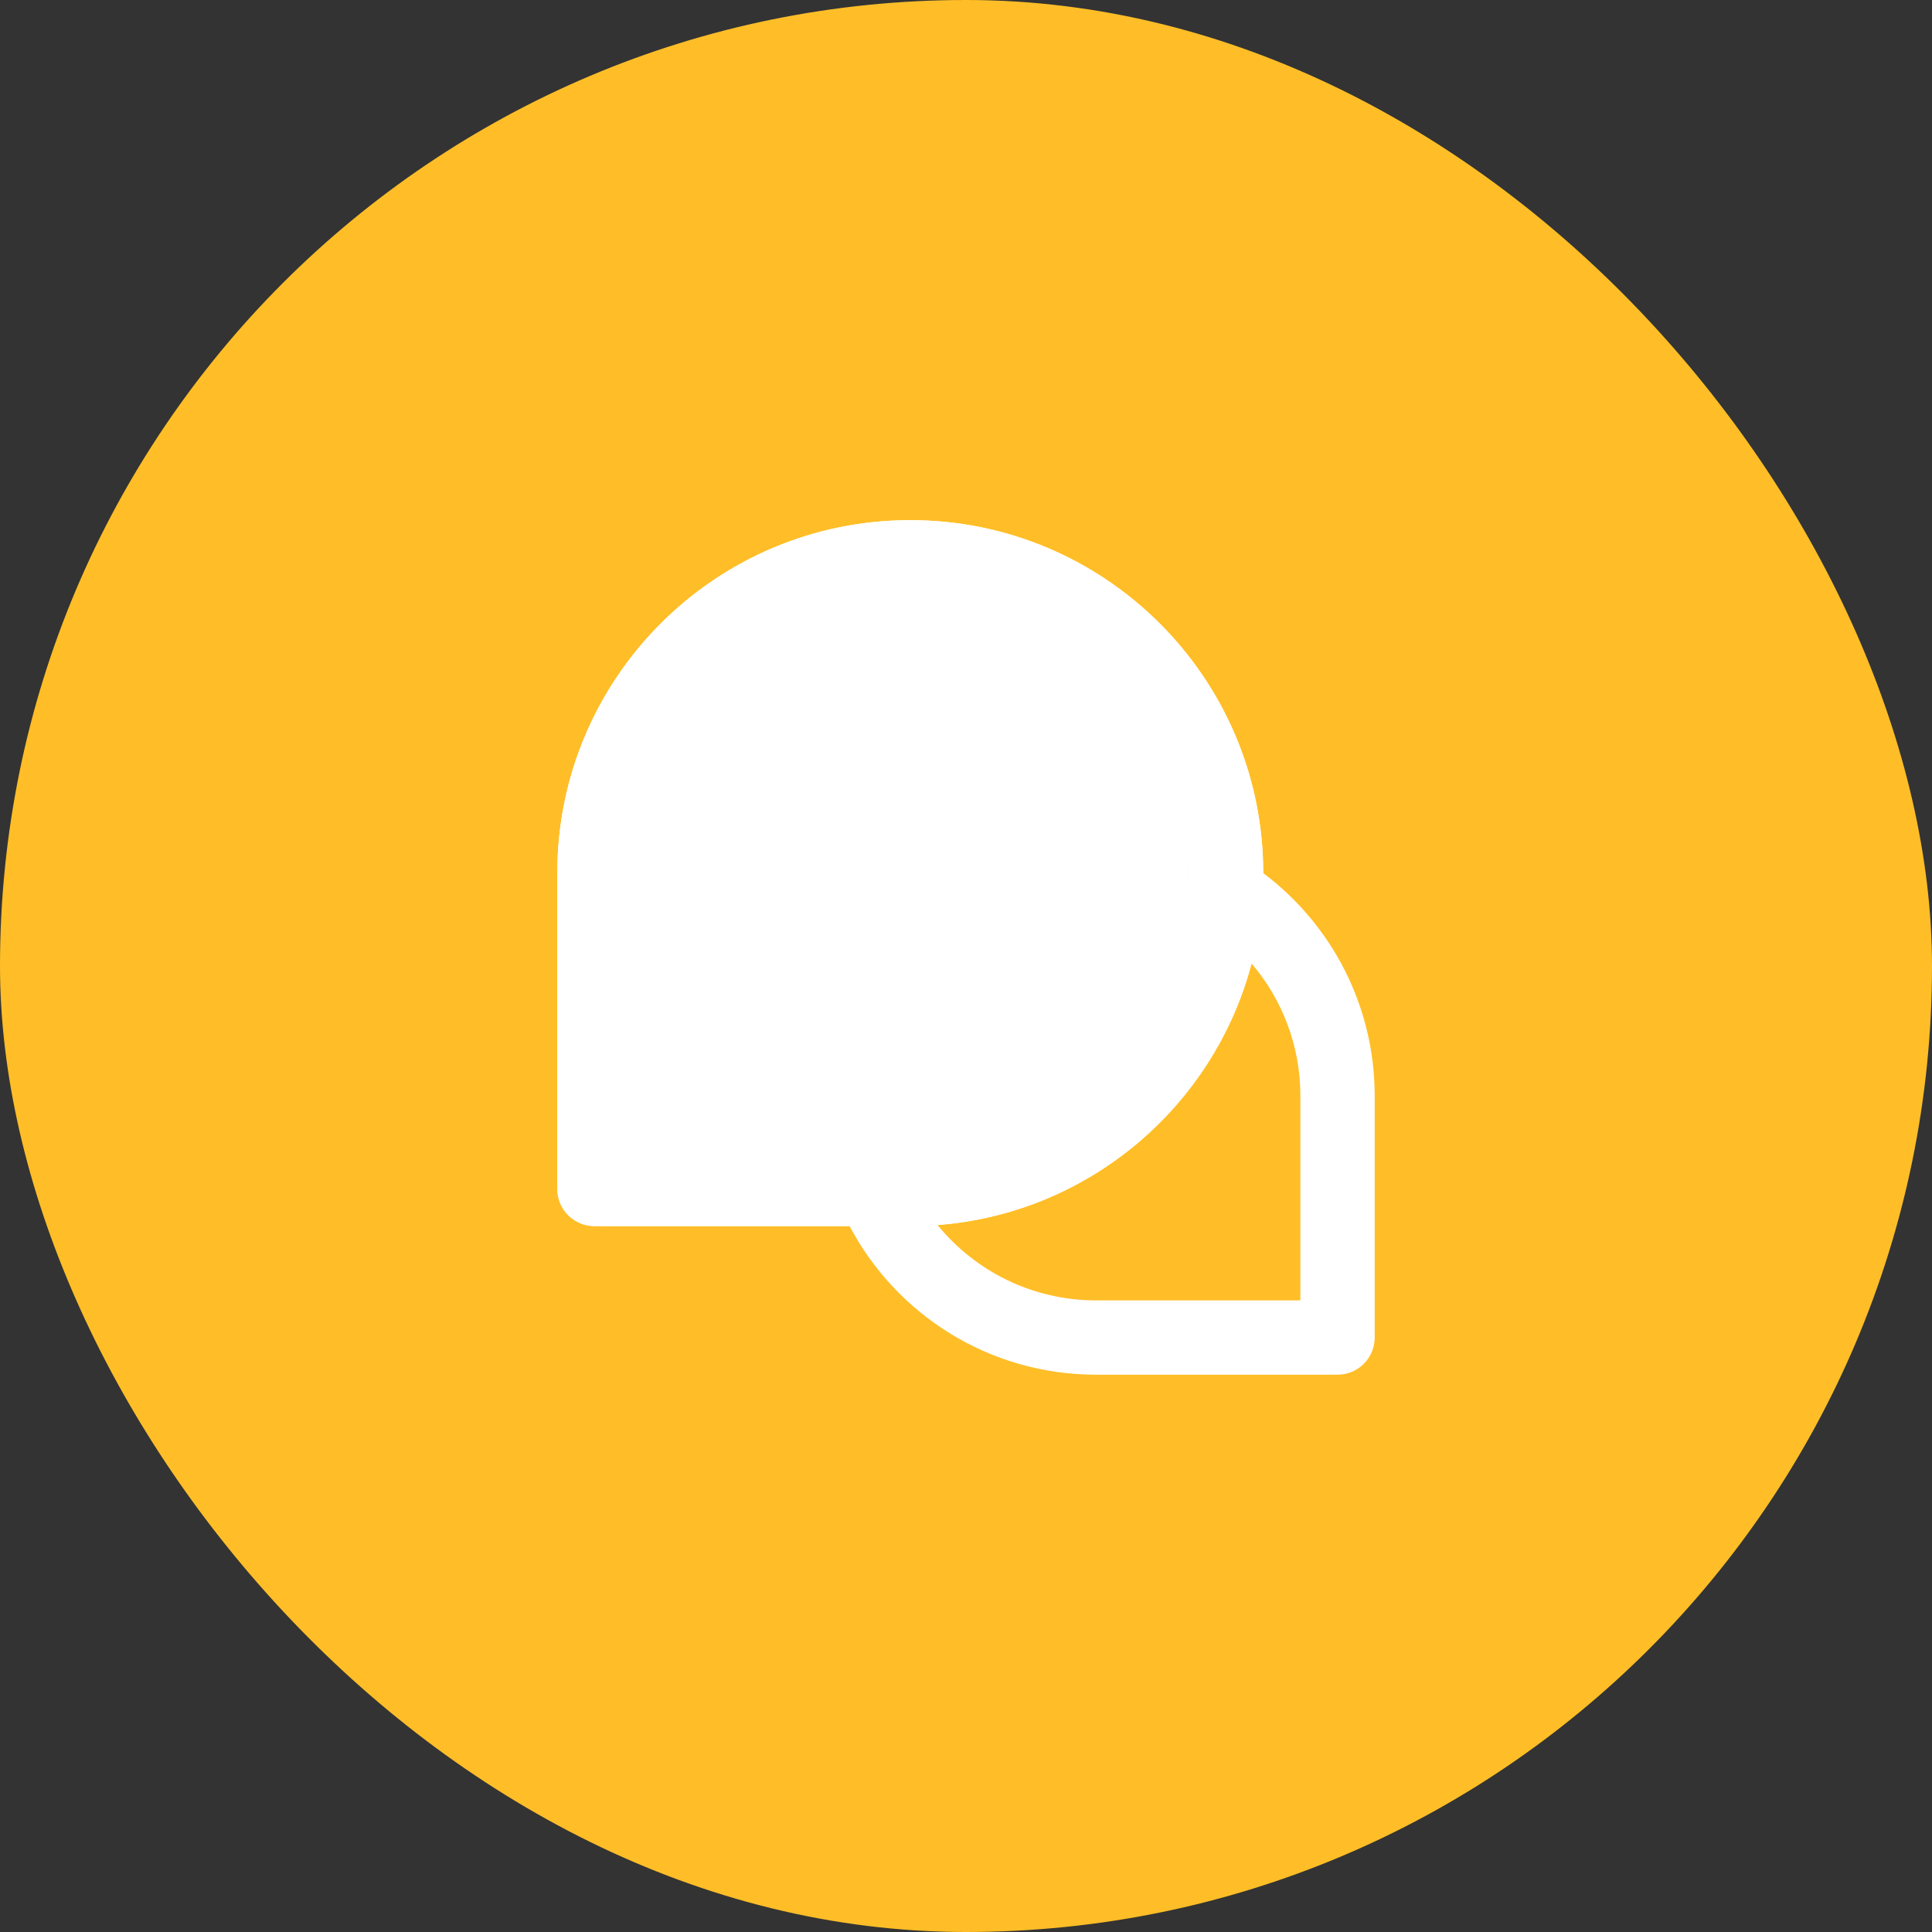 <?xml version="1.0" encoding="UTF-8"?> <svg xmlns="http://www.w3.org/2000/svg" width="26" height="26" viewBox="0 0 26 26" fill="none"><rect x="0" y="0" width="26" height="26" fill="#333333" stroke="none"/><rect width="26" height="26" rx="13" fill="#FFBE27"></rect><g clip-path="url(#clip0_80_9291)"><path d="M8.5 11.75C8.5 9.679 10.179 8 12.25 8C14.321 8 16 9.679 16 11.75C16 13.821 14.321 15.5 12.25 15.5H8.5V11.75ZM12.25 7C9.627 7 7.5 9.127 7.5 11.75V16C7.5 16.276 7.724 16.5 8 16.5H11.433C12.061 17.689 13.31 18.5 14.75 18.5H18C18.276 18.5 18.5 18.276 18.5 18V14.75C18.5 13.523 17.91 12.433 17 11.75C17 9.127 14.873 7 12.25 7ZM16.843 12.966C17.253 13.447 17.5 14.069 17.5 14.75V17.5H14.75C13.89 17.5 13.122 17.105 12.617 16.486C14.657 16.33 16.336 14.886 16.843 12.966Z" fill="white"></path><path d="M12.25 8C10.179 8 8.5 9.679 8.5 11.75V15.5H12.25C14.321 15.5 16 13.821 16 11.75C16 9.679 14.321 8 12.25 8Z" fill="white"></path><path d="M8.5 11.75C8.5 9.679 10.179 8 12.25 8C14.321 8 16 9.679 16 11.75C16 13.821 14.321 15.5 12.25 15.5H8.5V11.75Z" fill="white"></path><path d="M12.25 8C10.179 8 8.5 9.679 8.5 11.75V15.5H12.25C14.321 15.5 16 13.821 16 11.75C16 9.679 14.321 8 12.25 8Z" fill="white"></path><path fill-rule="evenodd" clip-rule="evenodd" d="M7.5 11.75C7.5 9.127 9.627 7 12.25 7C14.873 7 17 9.127 17 11.75C16.965 12.225 16.927 12.491 16.843 12.966C16.336 14.886 14.657 16.33 12.617 16.486L12.628 16.5H11.433H8C7.724 16.5 7.5 16.276 7.5 16V11.75ZM8.5 11.75C8.5 9.679 10.179 8 12.25 8C14.321 8 16 9.679 16 11.75C16 13.821 14.321 15.5 12.25 15.5H8.5V11.75Z" fill="white"></path></g><defs><clipPath id="clip0_80_9291"><rect width="12" height="12" fill="white" transform="translate(7 6.5)"></rect></clipPath></defs></svg> 